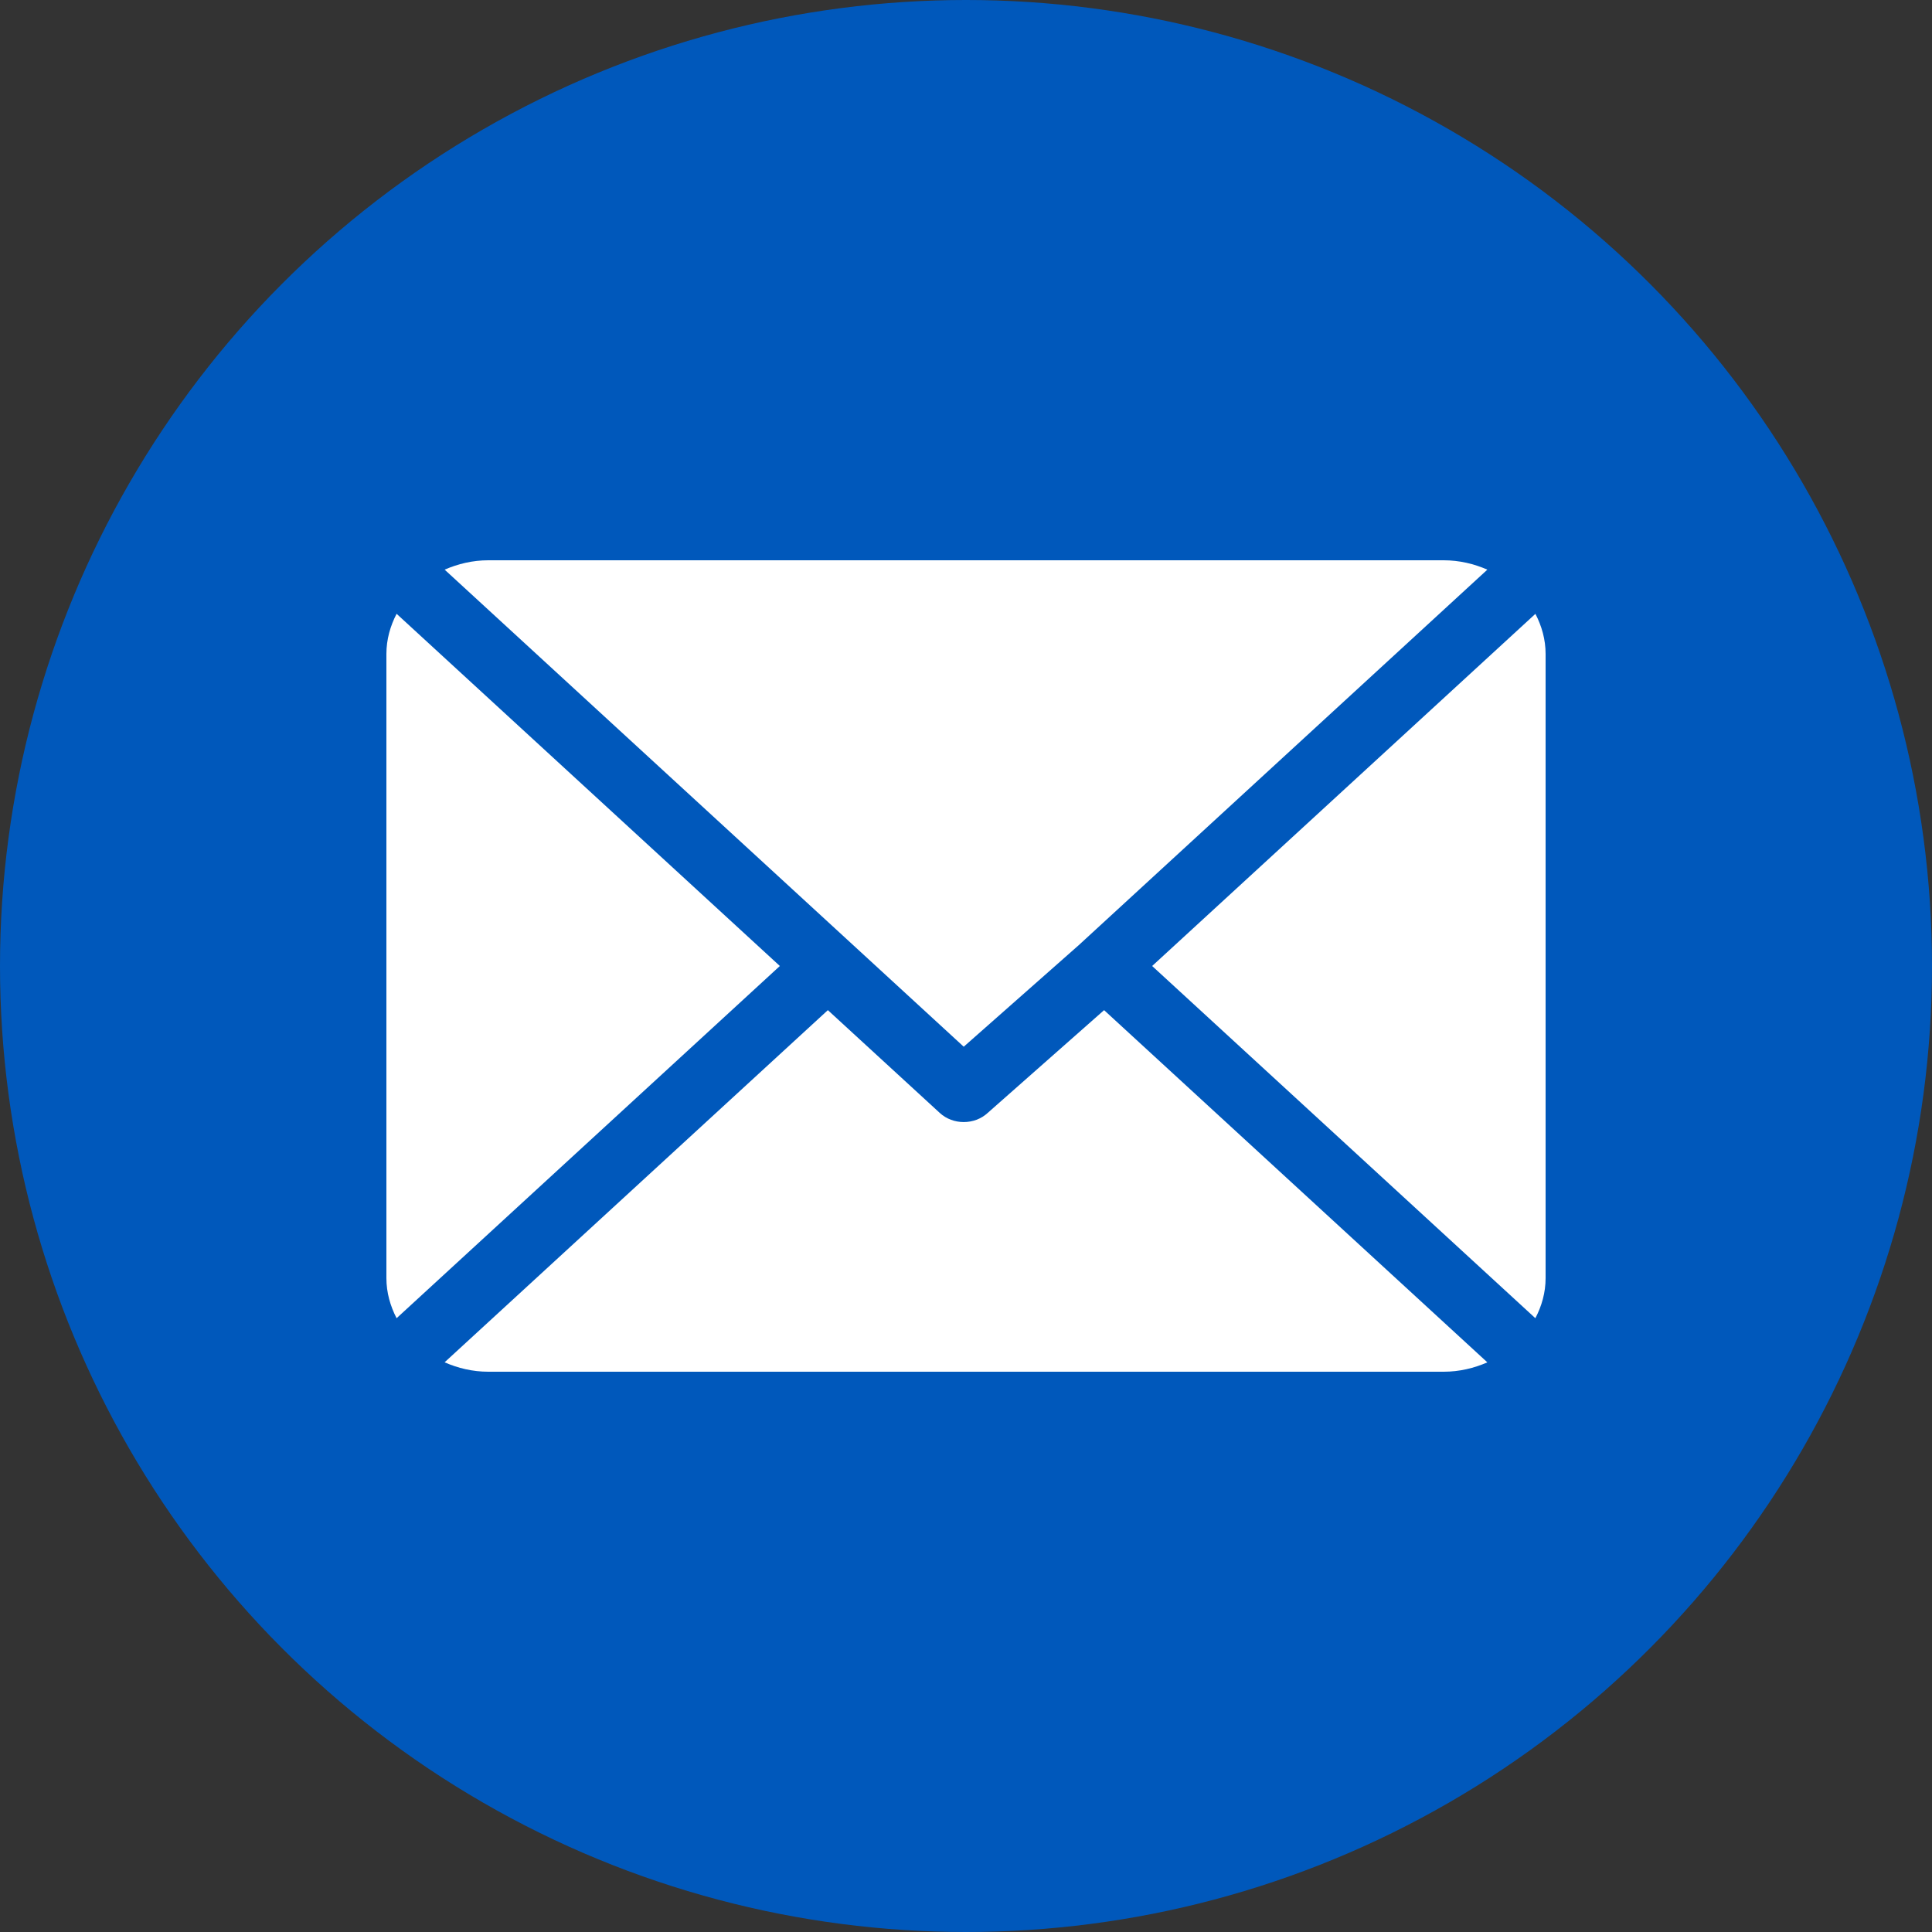 <svg width="40" height="40" viewBox="0 0 40 40" fill="none" xmlns="http://www.w3.org/2000/svg">
<rect x="0" y="0" width="40" height="40" fill="#333333" stroke="none"/>
<circle cx="20" cy="20" r="20" fill="#0058BB"/>
<path d="M29.89 11.6H10.109C9.785 11.6 9.481 11.674 9.206 11.794L19.953 21.671L22.362 19.544C22.362 19.544 22.362 19.543 22.362 19.543C22.362 19.543 22.362 19.543 22.362 19.543L30.794 11.794C30.52 11.674 30.215 11.6 29.89 11.6Z" fill="white"/>
<path d="M31.789 12.709L23.854 20L31.788 27.292C31.92 27.04 32 26.76 32 26.462V13.539C32 13.241 31.92 12.961 31.789 12.709Z" fill="white"/>
<path d="M8.211 12.708C8.08 12.961 8 13.24 8 13.539V26.462C8 26.76 8.08 27.039 8.211 27.292L16.146 20L8.211 12.708Z" fill="white"/>
<path d="M22.859 20.914L20.45 23.041C20.313 23.168 20.133 23.231 19.953 23.231C19.773 23.231 19.593 23.168 19.456 23.041L17.14 20.914L9.205 28.205C9.48 28.326 9.784 28.4 10.109 28.4H29.89C30.215 28.4 30.519 28.326 30.794 28.206L22.859 20.914Z" fill="white"/>
</svg>
